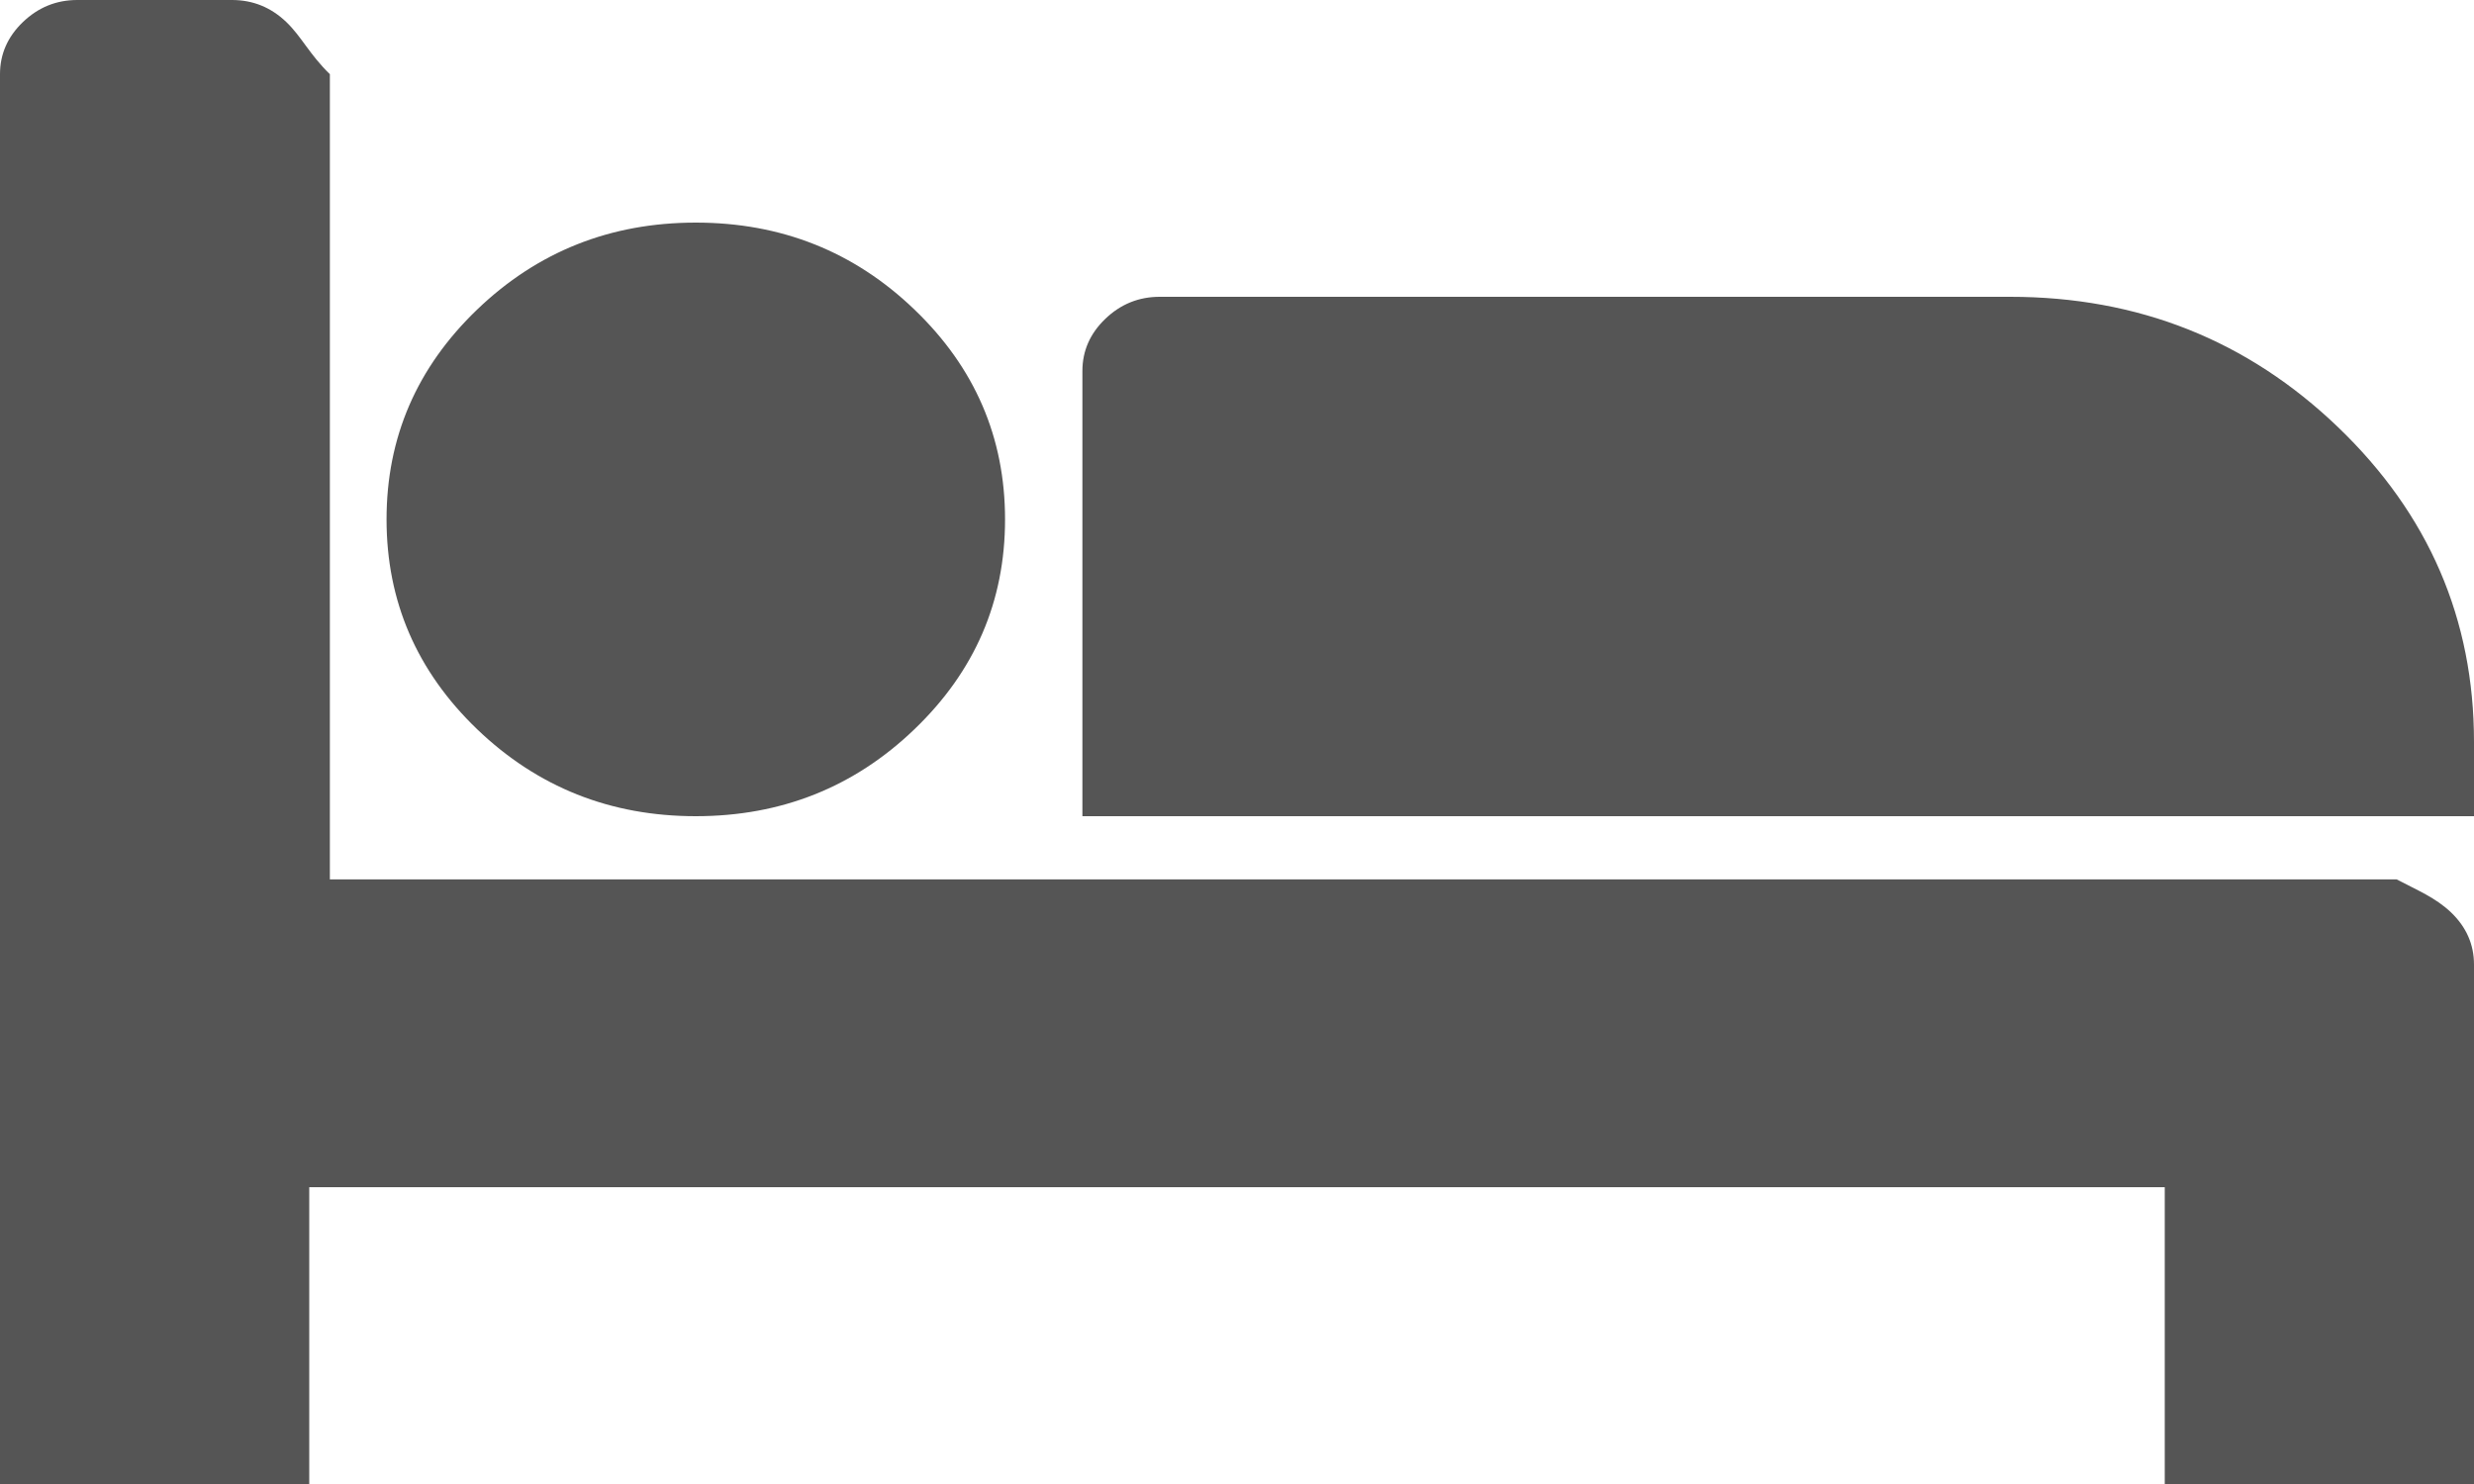 ﻿<?xml version="1.0" encoding="utf-8"?>
<svg version="1.1" xmlns:xlink="http://www.w3.org/1999/xlink" width="45px" height="27px" xmlns="http://www.w3.org/2000/svg">
  <g transform="matrix(1 0 0 1 -30 -285 )">
    <path d="M 6 1.35  L 6 16  L 43.594 16  C 43.975 16.2  44.304 16.334  44.583 16.601  C 44.861 16.868  45 17.184  45 17.55  L 45 27  L 39.375 27  L 39.375 21.6  L 5.625 21.6  L 5.625 27  L 0 27  L 0 1.35  C 0 0.984  0.139 0.668  0.417 0.401  C 0.696 0.134  1.025 0  1.406 0  L 4.219 0  C 4.6 0  4.929 0.134  5.208 0.401  C 5.486 0.668  5.625 0.984  6 1.35  Z M 16.633 13.268  C 17.732 12.213  18.281 10.941  18.281 9.45  C 18.281 7.959  17.732 6.687  16.633 5.632  C 15.535 4.577  14.209 4.05  12.656 4.05  C 11.104 4.05  9.778 4.577  8.679 5.632  C 7.581 6.687  7.031 7.959  7.031 9.45  C 7.031 10.941  7.581 12.213  8.679 13.268  C 9.778 14.323  11.104 14.85  12.656 14.85  C 14.209 14.85  15.535 14.323  16.633 13.268  Z M 19.688 14.85  L 45 14.85  L 45 13.5  C 45 11.264  44.176 9.355  42.528 7.773  C 40.88 6.191  38.892 5.4  36.562 5.4  L 21.094 5.4  C 20.713 5.4  20.383 5.534  20.105 5.801  C 19.827 6.068  19.688 6.384  19.688 6.75  L 19.688 14.85  Z " fill-rule="nonzero" fill="#555555" stroke="none" transform="matrix(1 0 0 1 30 285 )" />
  </g>
</svg>